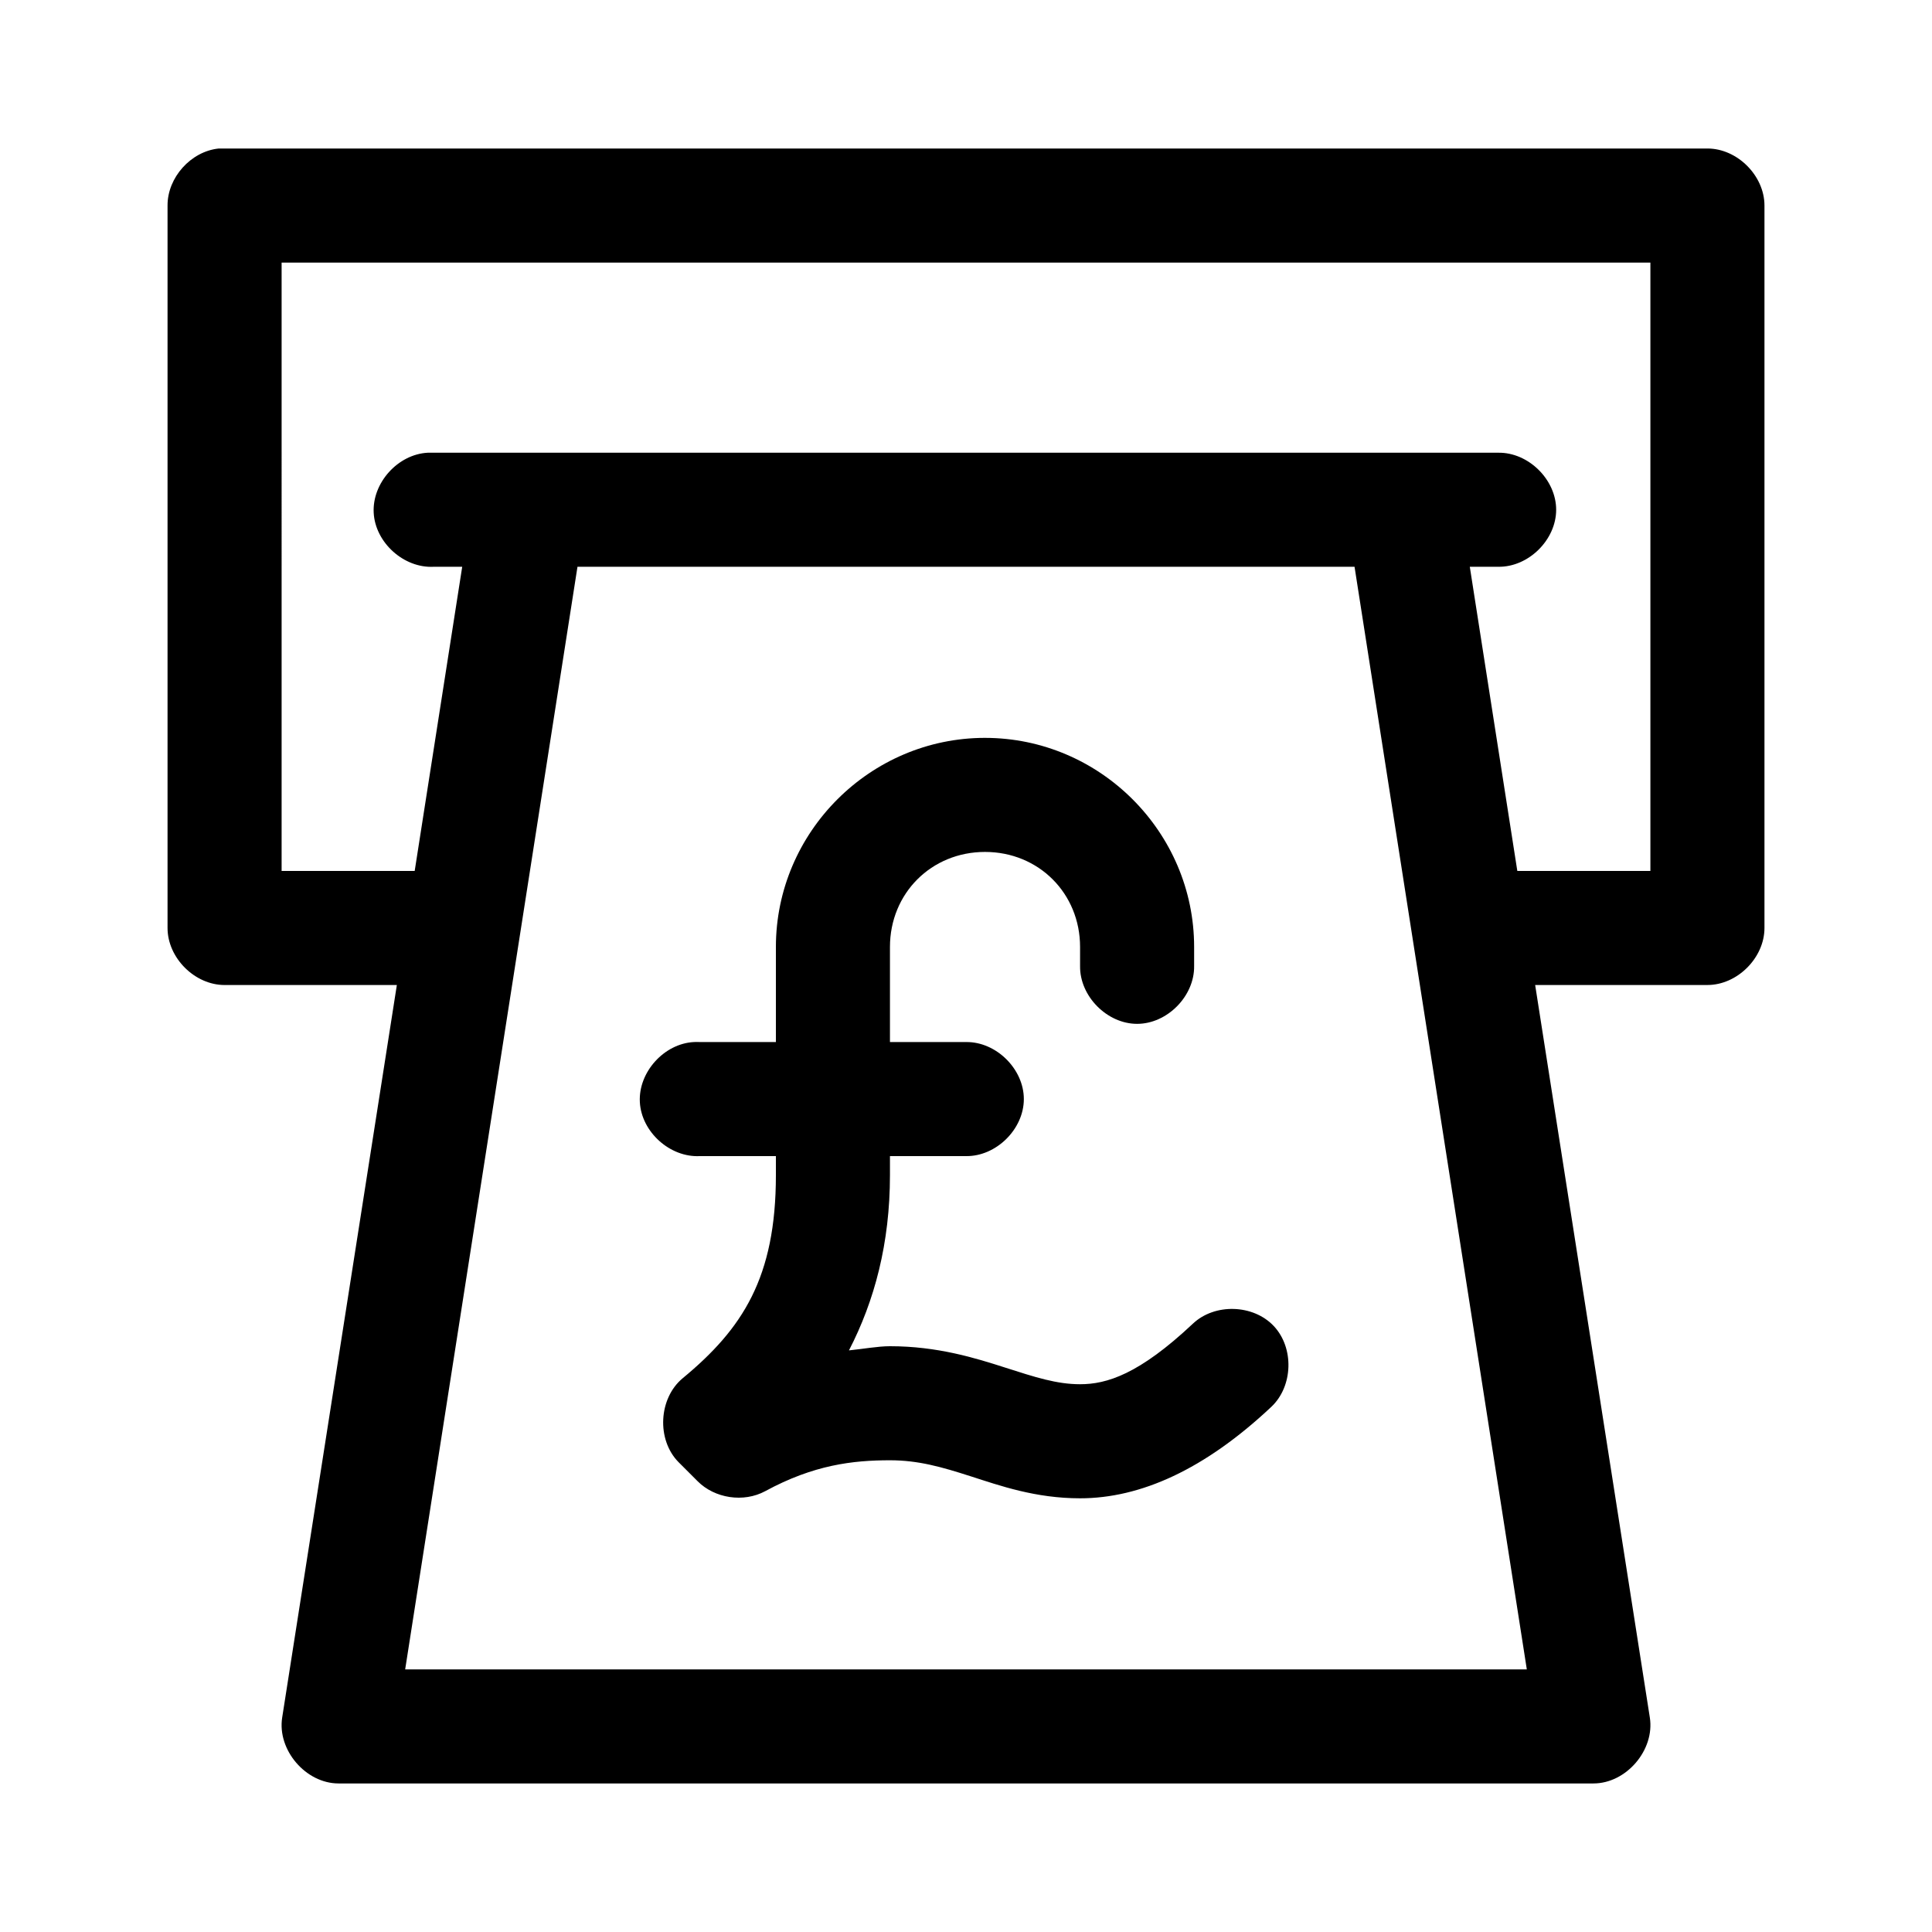<?xml version="1.0" encoding="UTF-8"?>
<!-- Uploaded to: ICON Repo, www.iconrepo.com, Generator: ICON Repo Mixer Tools -->
<svg fill="#000000" width="800px" height="800px" version="1.1" viewBox="144 144 512 512" xmlns="http://www.w3.org/2000/svg">
 <path d="m201.94 183.36c-7.375 0.773-13.578 7.699-13.539 15.117v191.45c0 7.914 7.199 15.113 15.113 15.113h45.656l-30.387 194.12c-1.355 8.602 6.246 17.488 14.961 17.473h332.52c8.715 0.016 16.316-8.871 14.957-17.477l-30.387-194.12h45.656c7.914 0 15.113-7.199 15.113-15.113v-191.45c0-7.914-7.199-15.117-15.113-15.117h-394.55zm16.691 30.23h362.74v161.22h-35.266l-12.594-80.609h7.559c7.984 0.113 15.328-7.129 15.328-15.113 0-7.984-7.344-15.227-15.328-15.113h-283.71c-7.914 0.41-14.742 7.988-14.328 15.902 0.406 7.91 7.981 14.738 15.898 14.324h7.559l-12.594 80.609h-35.266zm78.406 80.609h205.93l45.656 292.21h-297.25zm108 45.344c-30.441 0-55.418 24.977-55.418 55.418v25.191h-20.152c-0.523-0.027-1.051-0.027-1.574 0-7.914 0.41-14.742 7.988-14.328 15.902 0.41 7.914 7.988 14.738 15.902 14.324h20.152v5.039c0 27.191-8.852 40.73-24.719 53.844-6.391 5.332-6.934 16.262-1.102 22.199l5.039 5.039c4.559 4.617 12.242 5.762 17.949 2.676 12.855-6.981 23.199-8.188 33.062-8.188 7.519 0 13.668 1.762 21.41 4.25 7.742 2.488 17.156 5.828 28.969 5.828 16.016 0 33.035-7.637 50.695-24.246 5.773-5.441 6.074-15.641 0.633-21.414-5.441-5.769-15.645-6.07-21.414-0.629-14.297 13.449-22.844 16.059-29.914 16.059-6.164 0-11.906-1.859-19.836-4.406-7.934-2.551-17.973-5.668-30.543-5.668-3.211 0-7.227 0.746-10.863 1.102 6.758-13.074 10.863-28.348 10.863-46.445v-5.039h20.152c7.984 0.113 15.328-7.129 15.328-15.113s-7.344-15.227-15.328-15.113h-20.152v-25.191c0-14.219 10.973-25.191 25.191-25.191s25.191 10.973 25.191 25.191v5.039c-0.113 7.984 7.129 15.328 15.113 15.328s15.227-7.344 15.113-15.328v-5.039c0-30.441-24.98-55.418-55.422-55.418z"/>
</svg>
